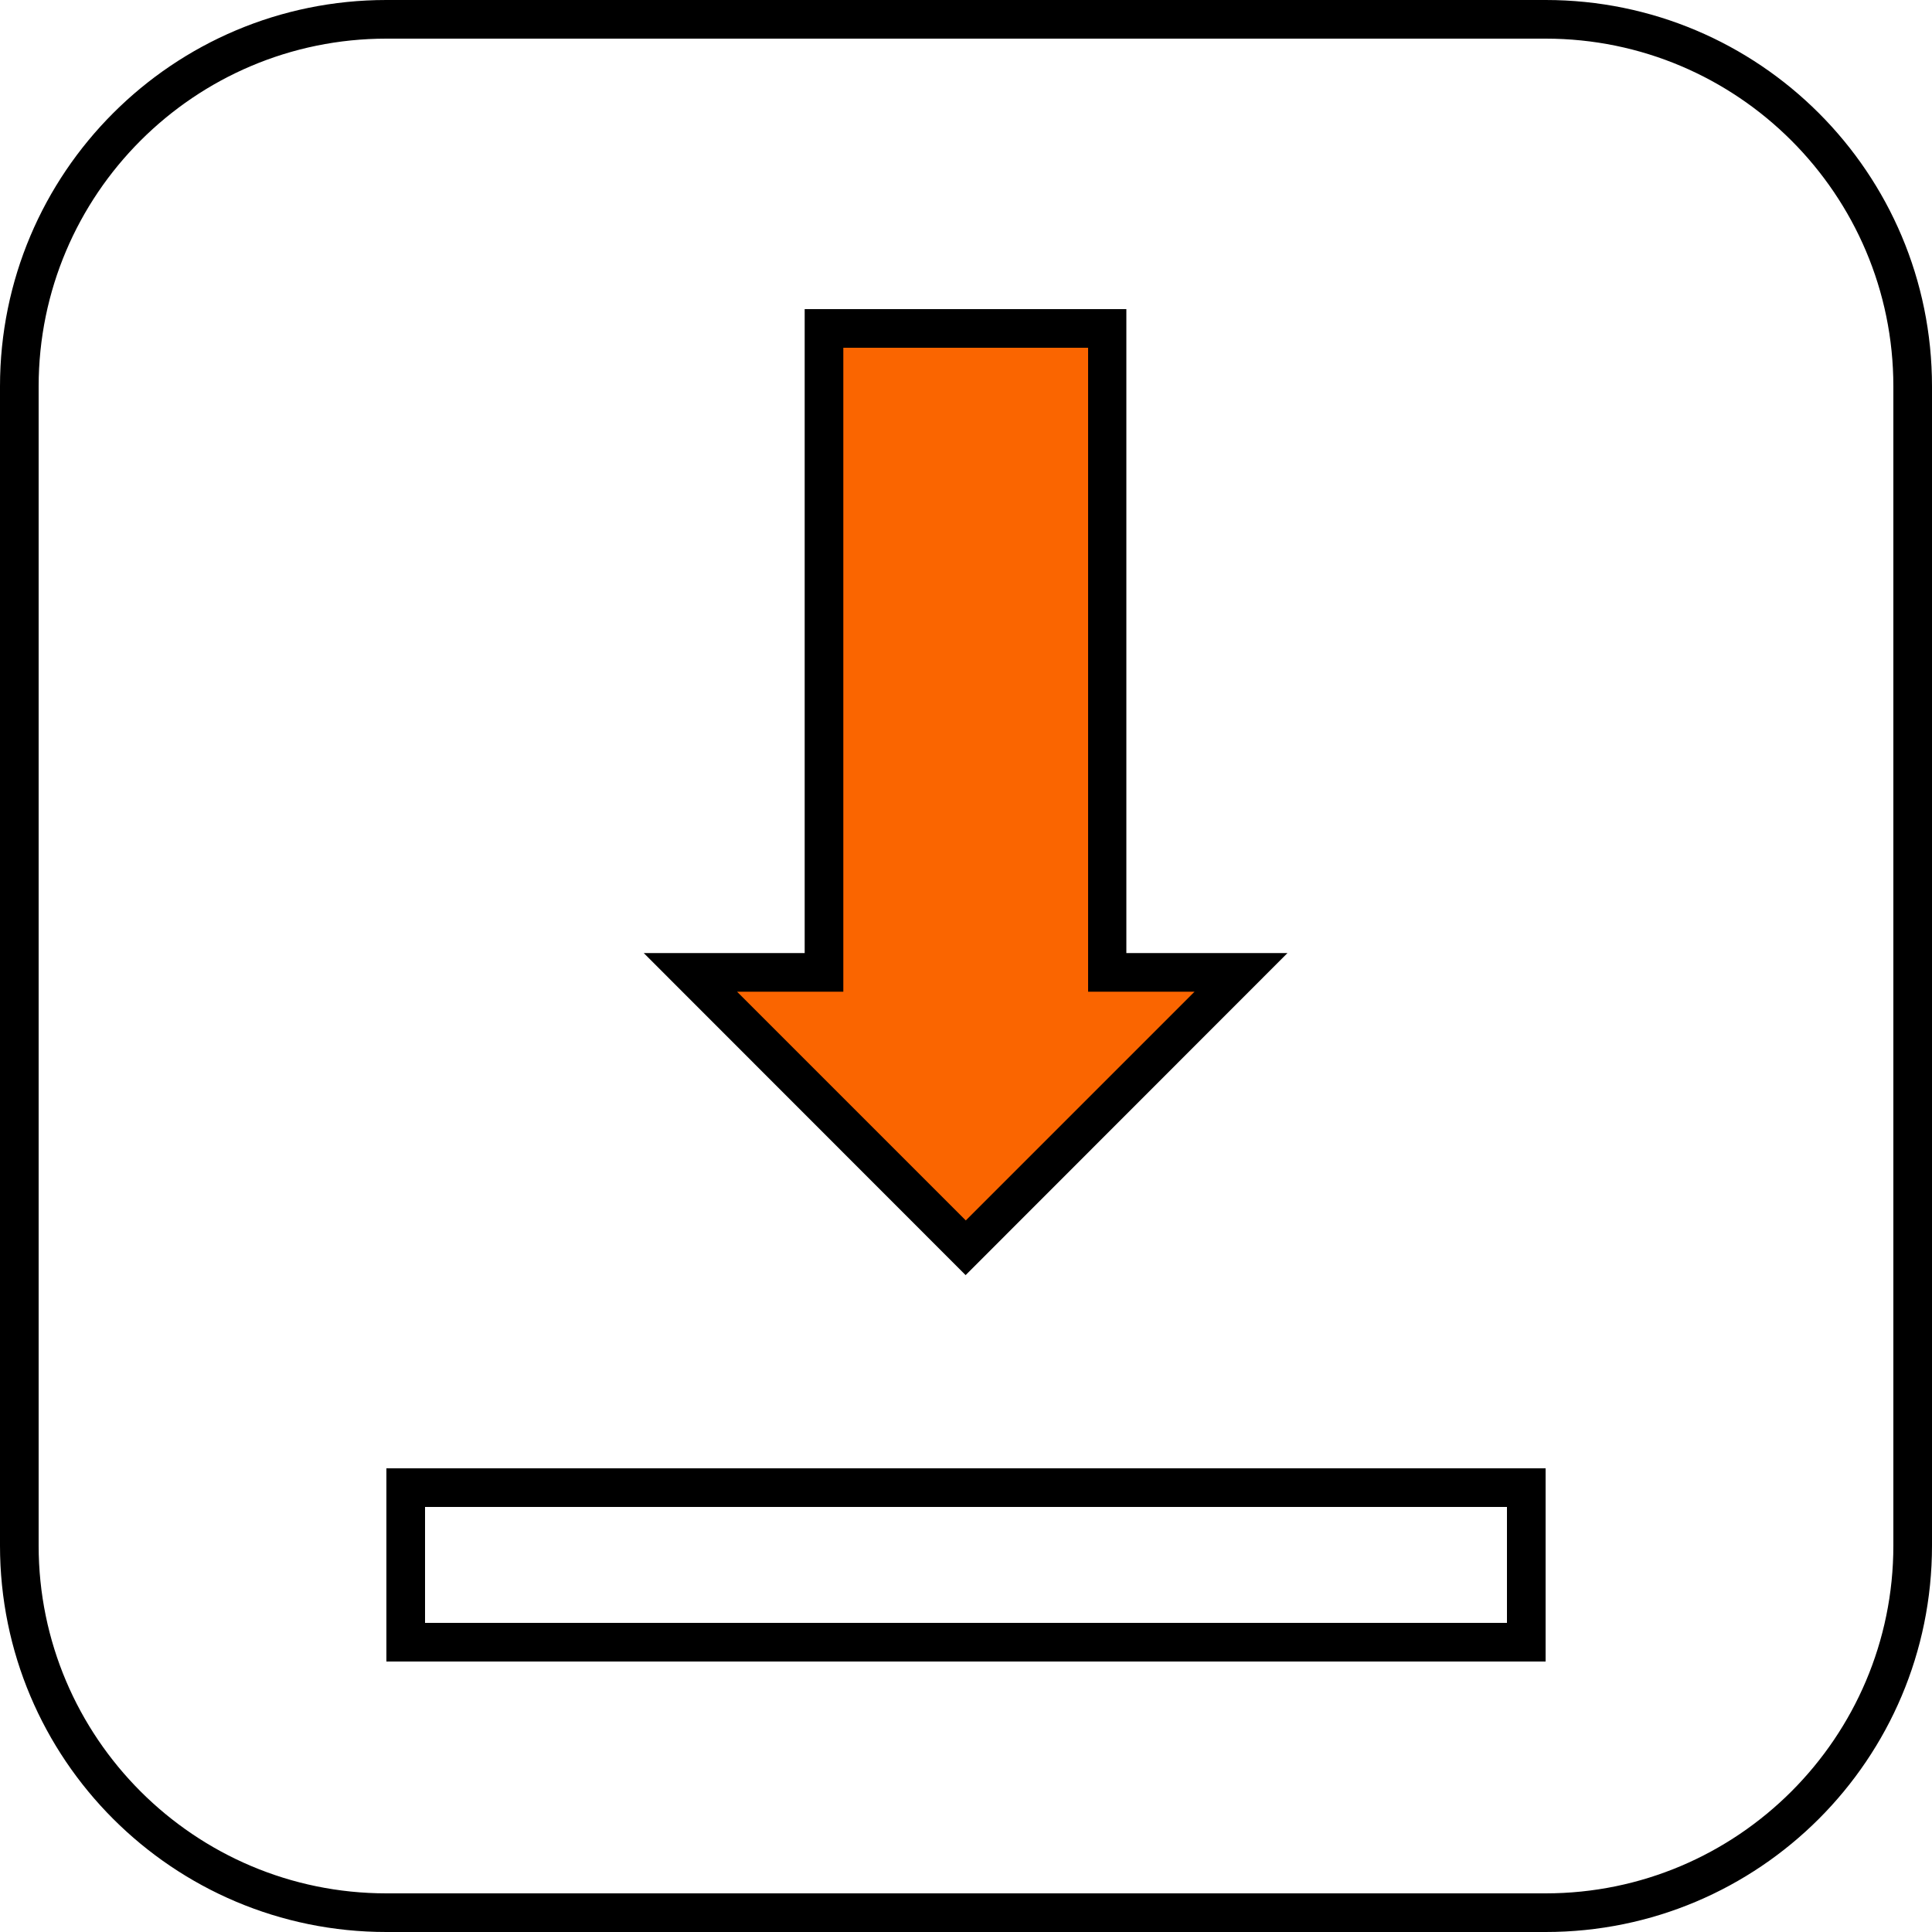 <?xml version="1.0" encoding="UTF-8"?> <svg xmlns="http://www.w3.org/2000/svg" id="Layer_2" viewBox="0 0 100 100"><defs><style>.cls-1{fill:#fa6500;}</style></defs><path d="m80,2c9.93,0,18,8.07,18,18v60c0,9.93-8.07,18-18,18H20c-9.93,0-18-8.07-18-18V20C2,10.07,10.07,2,20,2h60m0-2H20C8.95,0,0,8.95,0,20v60c0,11.05,8.95,20,20,20h60c11.05,0,20-8.95,20-20V20c0-11.05-8.95-20-20-20h0Z"></path><g><polygon class="cls-1" points="35.75 50.33 42.67 50.33 42.67 17 57.32 17 57.32 50.33 64.25 50.33 50 64.59 35.75 50.33"></polygon><path d="m56.32,18v33.33h5.51l-11.84,11.84-11.84-11.84h5.5V18h12.65m2-2h-16.65v33.33h-8.33l16.66,16.67,16.66-16.67h-8.34V16h0Z"></path></g><path d="m78,78v6H22v-6h56m2-2H20v10h60v-10h0Z"></path></svg> 
